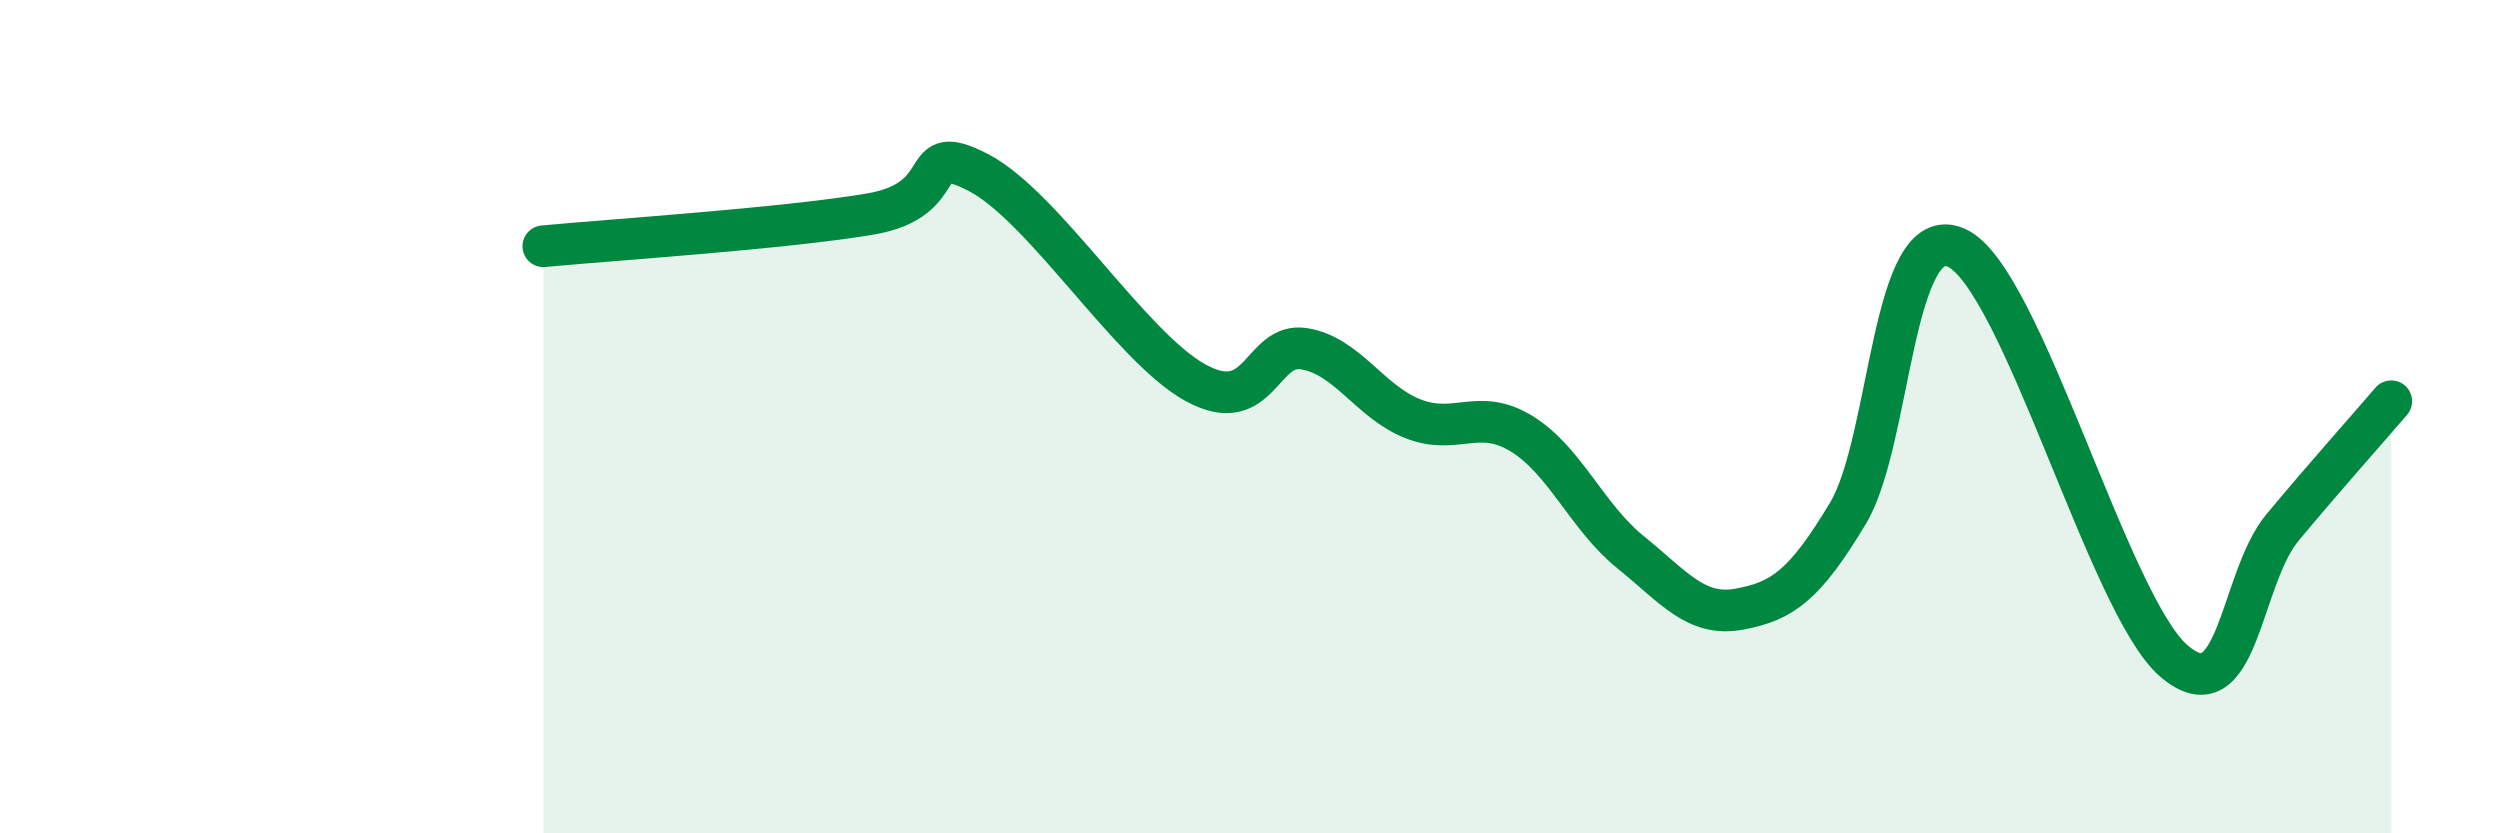 
    <svg width="60" height="20" viewBox="0 0 60 20" xmlns="http://www.w3.org/2000/svg">
      <path
        d="M 13.04,5.91 C 14.61,5.76 18.78,5.49 20.87,5.14 C 22.96,4.79 21.91,3.33 23.48,4.14 C 25.05,4.95 27.14,8.34 28.7,9.19 C 30.26,10.04 30.26,8.2 31.3,8.37 C 32.34,8.54 32.87,9.64 33.91,10.05 C 34.95,10.46 35.48,9.77 36.52,10.41 C 37.56,11.05 38.09,12.41 39.13,13.25 C 40.17,14.09 40.7,14.81 41.74,14.62 C 42.78,14.43 43.31,14.05 44.35,12.32 C 45.39,10.59 45.4,5.24 46.96,5.95 C 48.52,6.66 50.61,14.52 52.17,15.86 C 53.73,17.2 53.74,13.91 54.78,12.66 C 55.82,11.41 56.87,10.24 57.39,9.63L57.39 20L13.04 20Z"
        fill="#008740"
        opacity="0.1"
        stroke-linecap="round"
        stroke-linejoin="round"
      />
      <path
        d="M 13.04,5.91 C 14.61,5.76 18.78,5.49 20.87,5.14 C 22.96,4.79 21.91,3.33 23.48,4.14 C 25.05,4.95 27.14,8.34 28.7,9.19 C 30.26,10.04 30.26,8.2 31.3,8.37 C 32.34,8.54 32.87,9.64 33.91,10.05 C 34.95,10.46 35.48,9.77 36.52,10.41 C 37.56,11.05 38.09,12.41 39.13,13.25 C 40.17,14.09 40.7,14.81 41.74,14.62 C 42.78,14.43 43.31,14.05 44.35,12.32 C 45.39,10.59 45.4,5.24 46.96,5.95 C 48.52,6.66 50.61,14.52 52.17,15.86 C 53.73,17.2 53.74,13.91 54.78,12.66 C 55.82,11.41 56.87,10.24 57.39,9.63"
        stroke="#008740"
        stroke-width="1"
        fill="none"
        stroke-linecap="round"
        stroke-linejoin="round"
      />
    </svg>
  